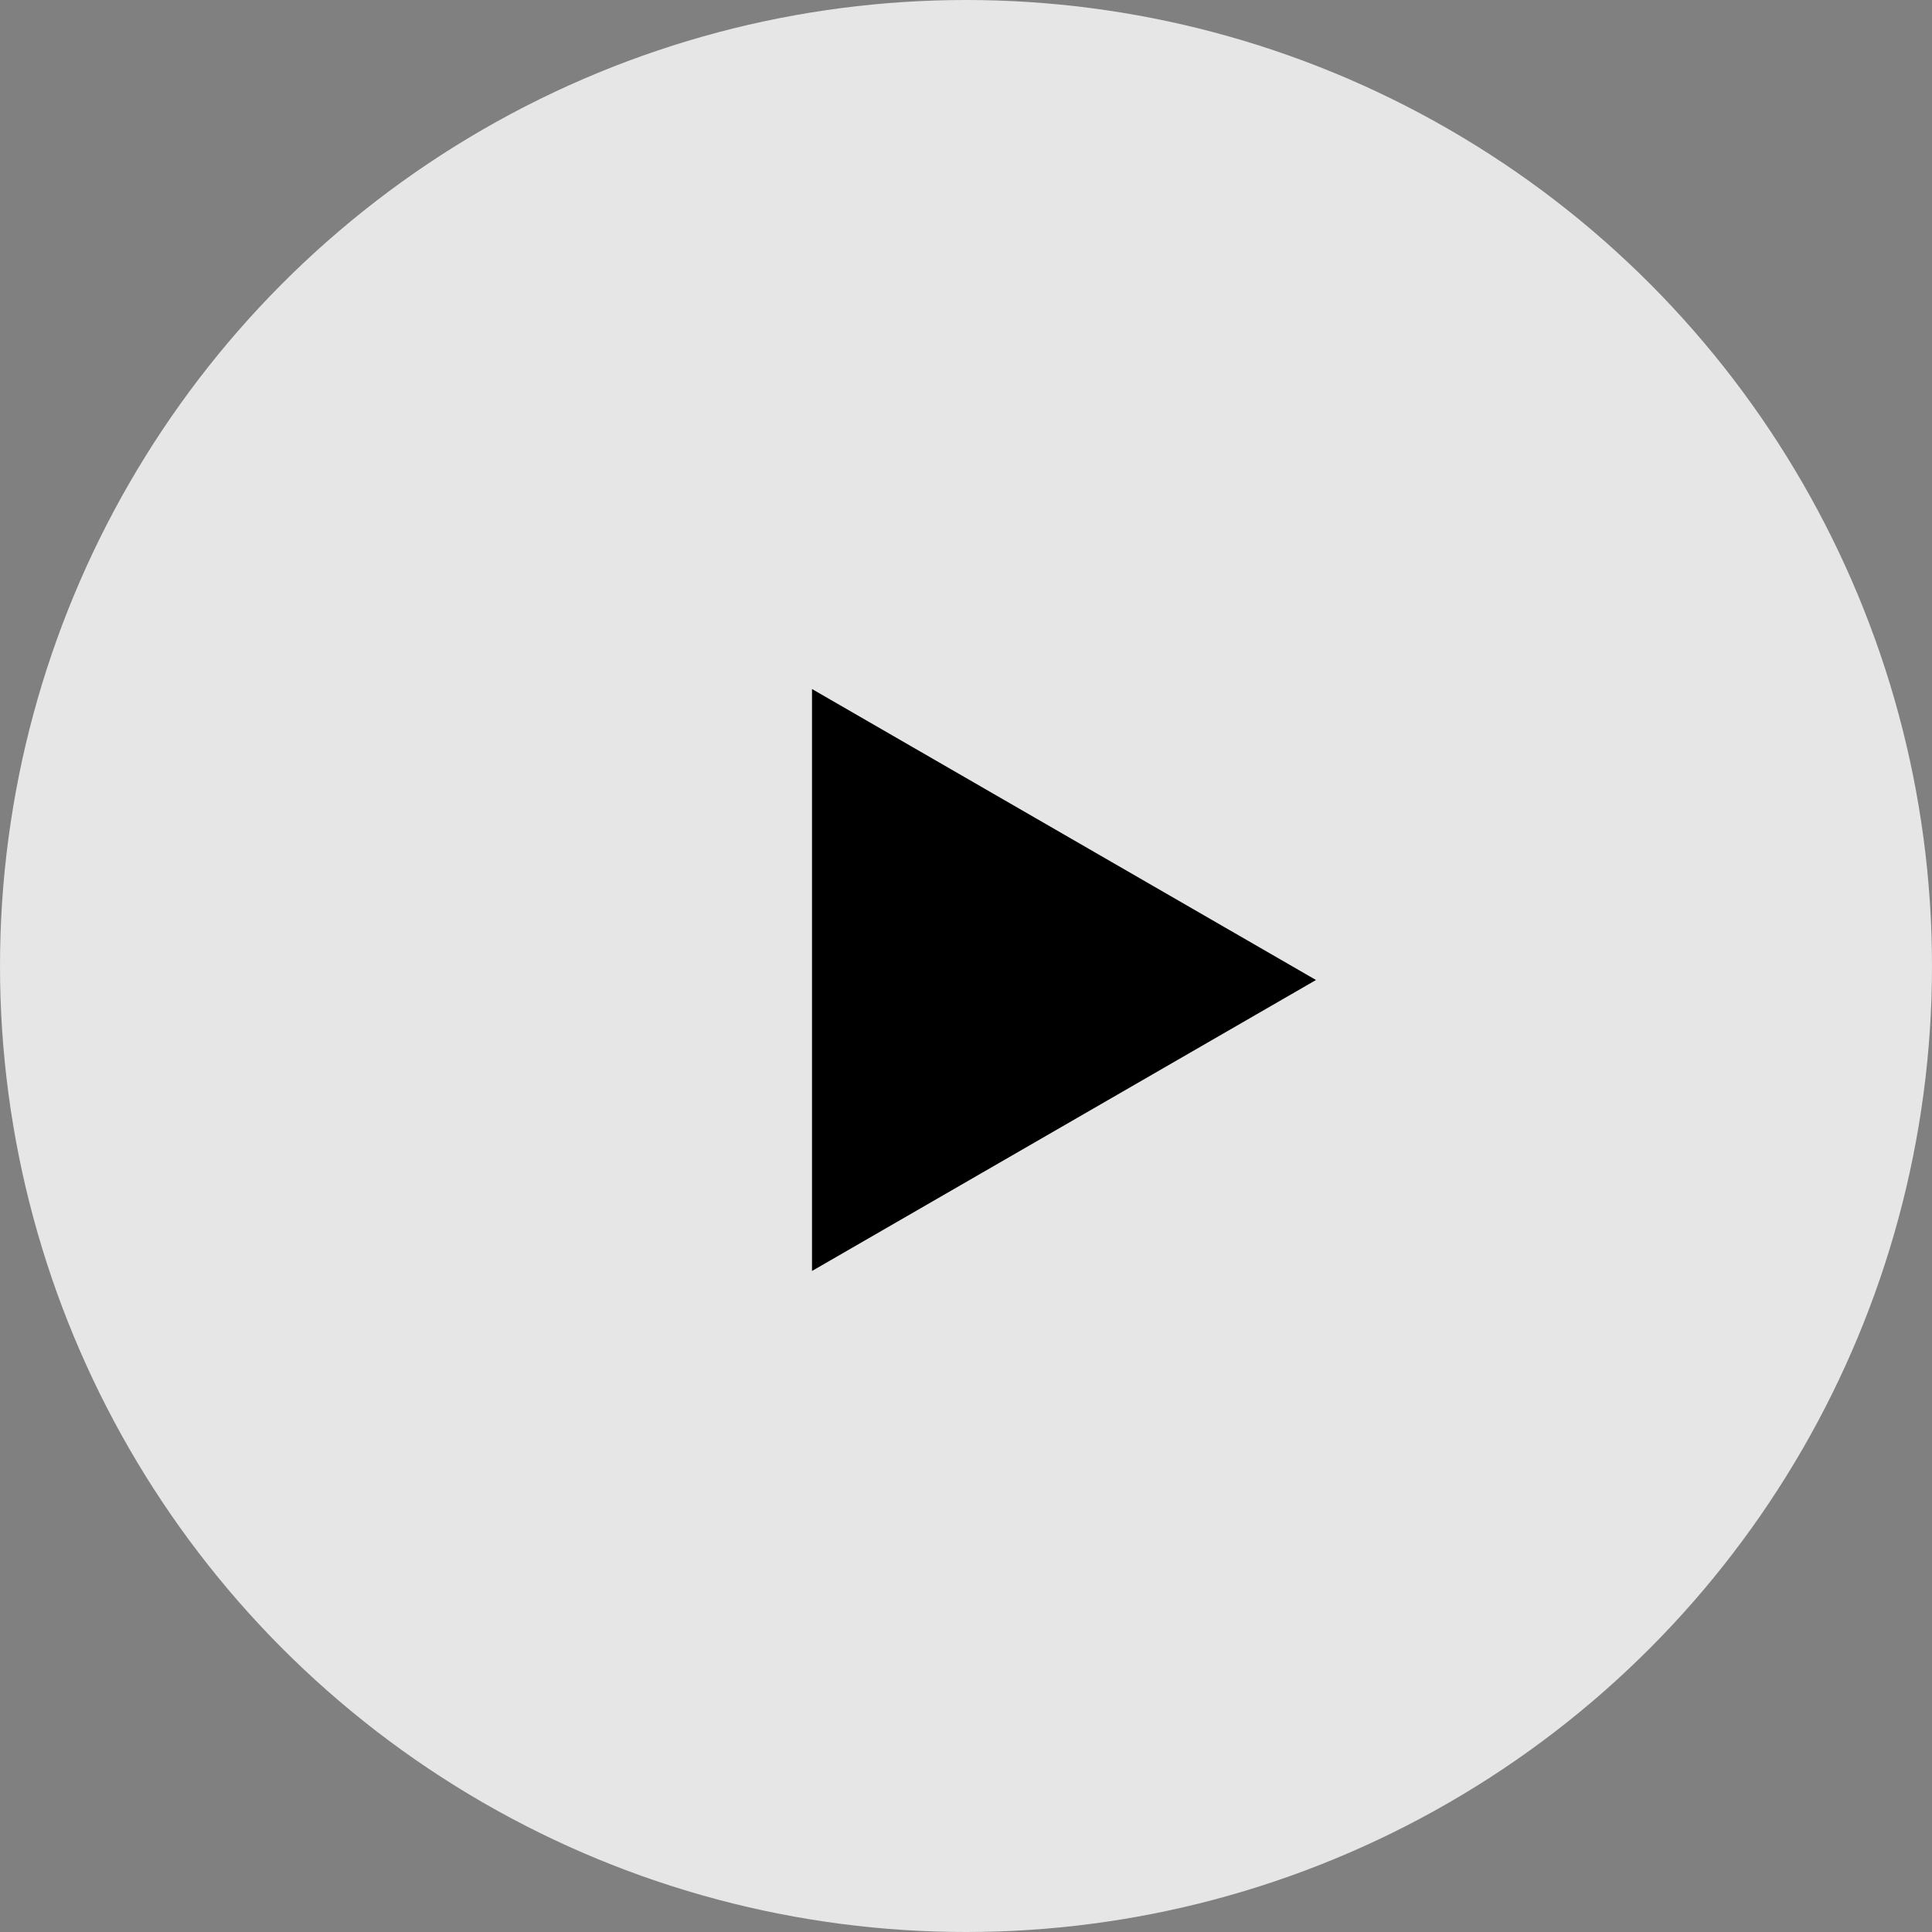 <svg width="69" height="69" viewBox="0 0 69 69" fill="none" xmlns="http://www.w3.org/2000/svg">
<rect x="0" y="0" width="69" height="69" fill="#808080" stroke="none"/>
<circle cx="34.5" cy="34.5" r="34.5" fill="white" fill-opacity="0.8"/>
<path d="M47 35L29 45.392V24.608L47 35Z" fill="black"/>
</svg>
